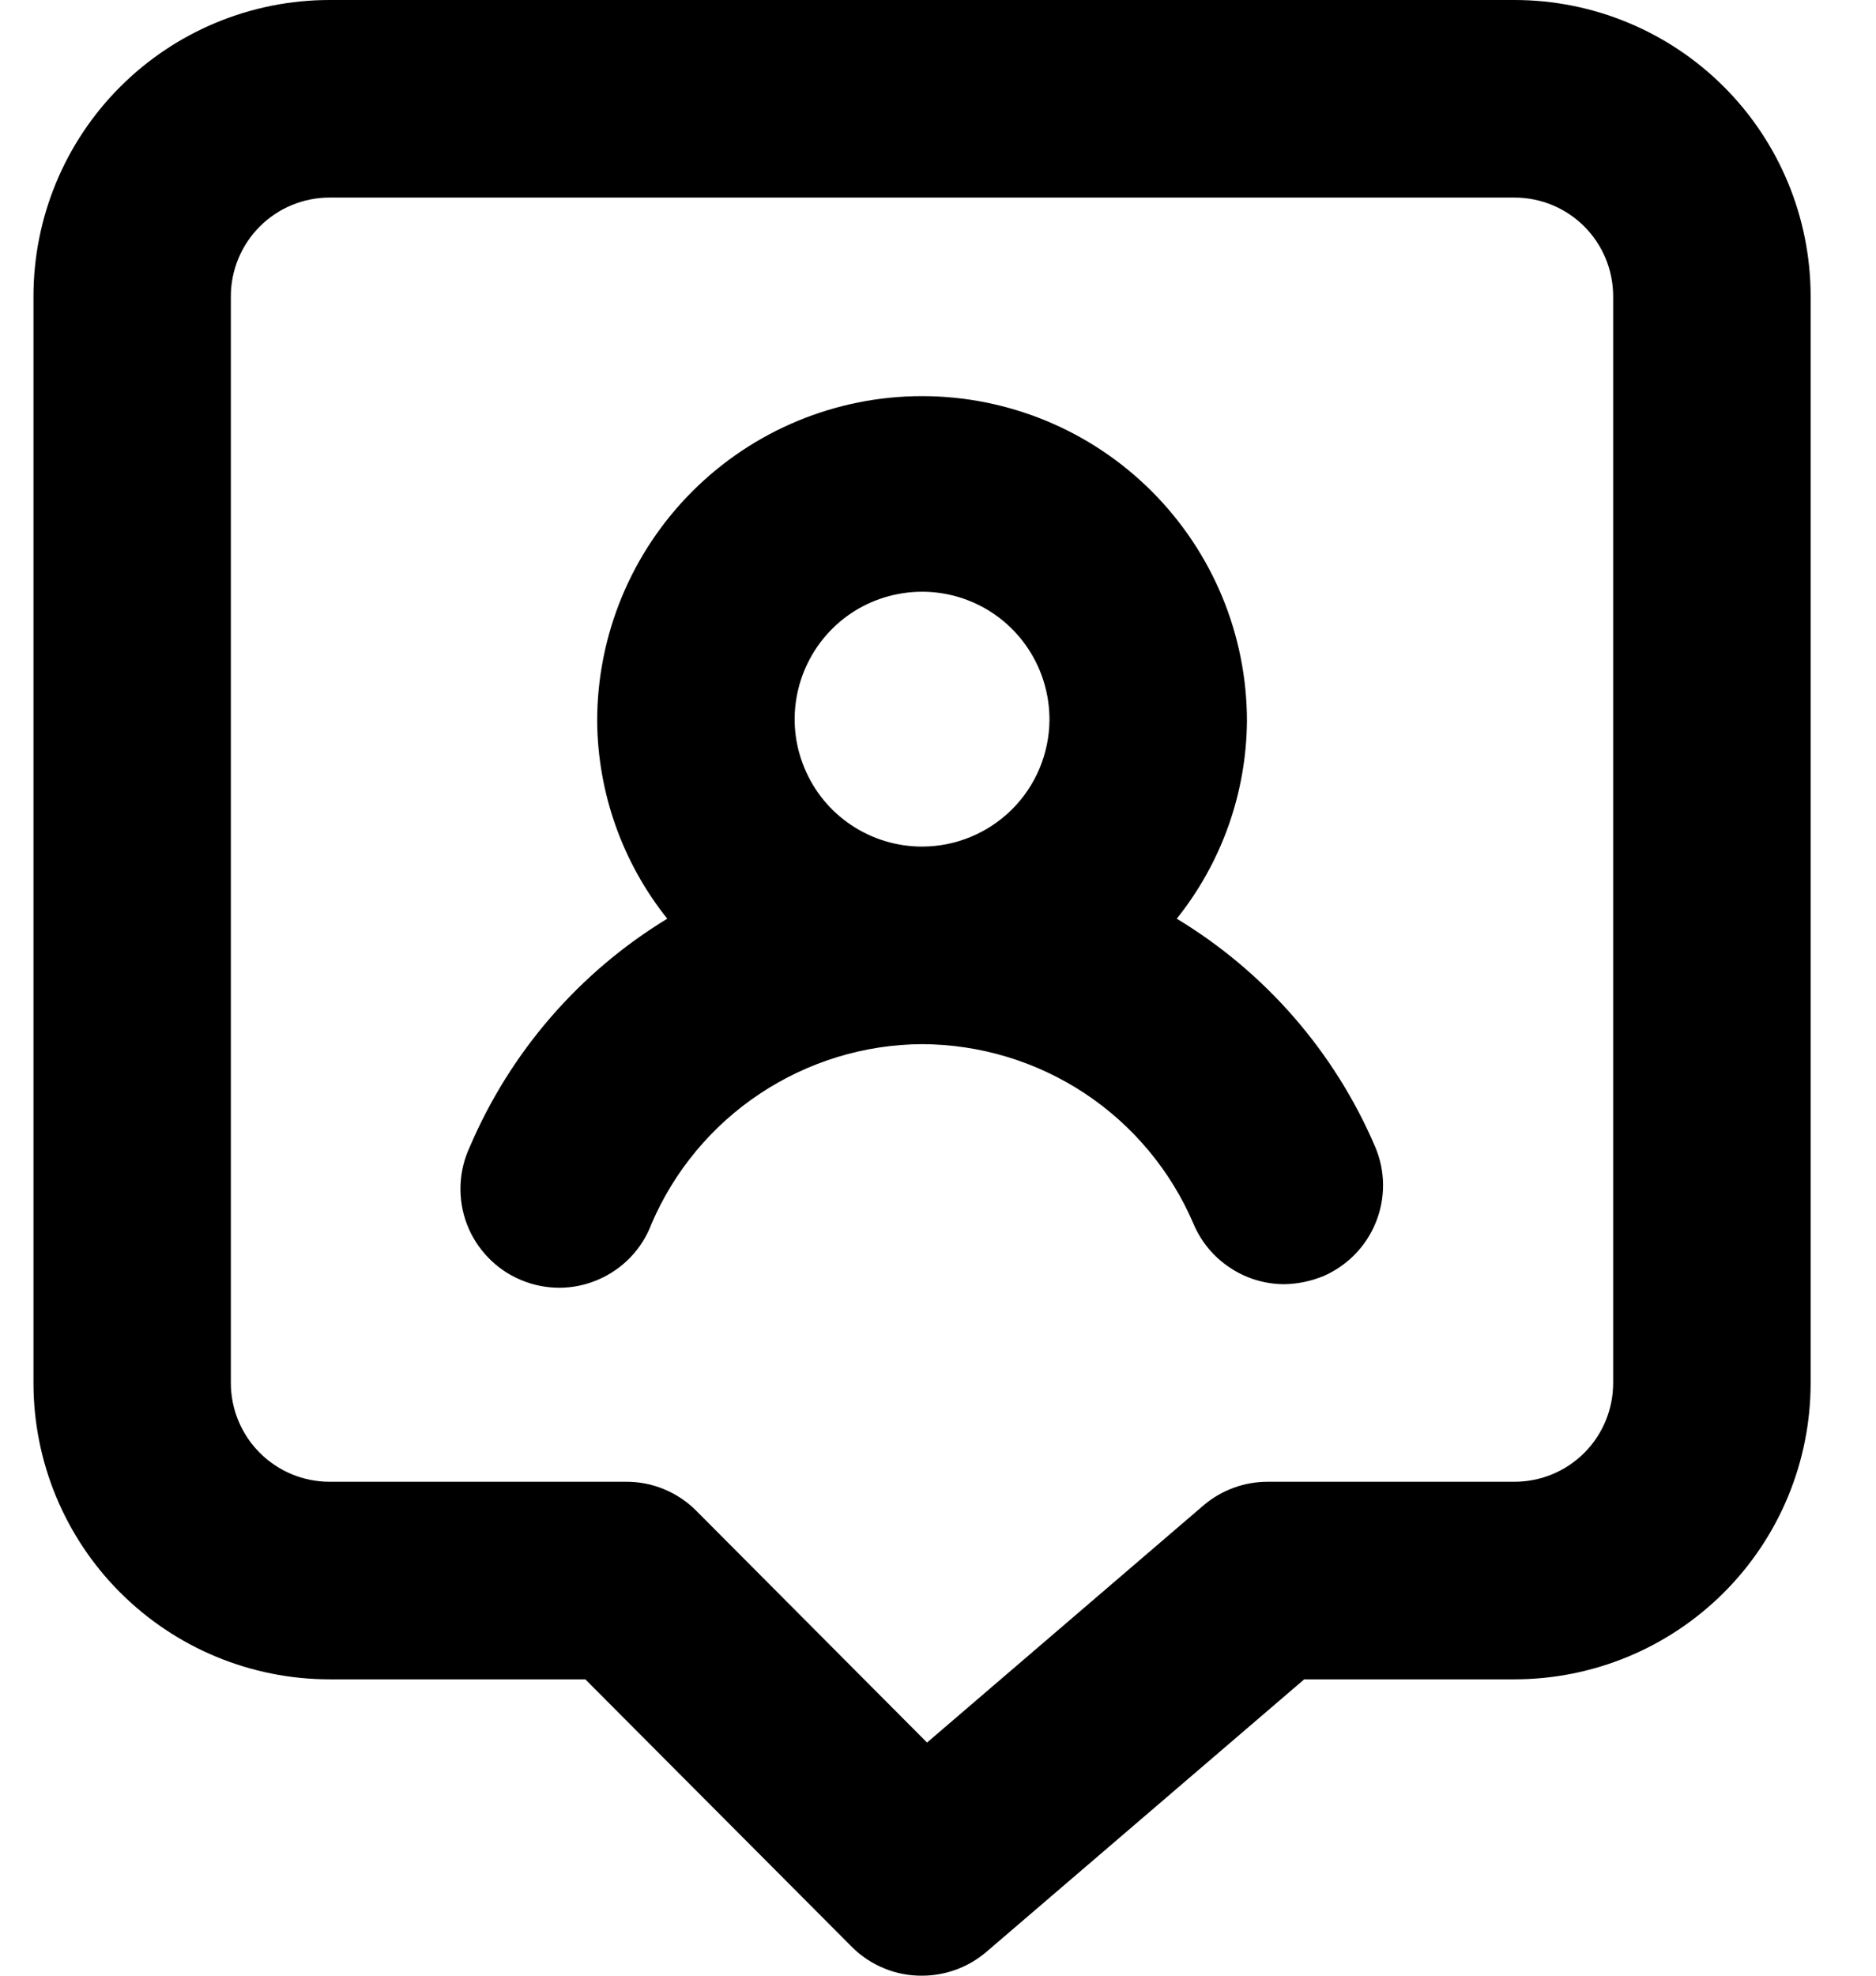 <svg width="19" height="20" viewBox="0 0 19 20" fill="none" xmlns="http://www.w3.org/2000/svg">
<path d="M11.918 9.3C12.373 8.732 12.623 8.027 12.629 7.3C12.629 6.427 12.282 5.591 11.665 4.974C11.048 4.357 10.211 4.01 9.338 4.01C8.466 4.01 7.629 4.357 7.012 4.974C6.395 5.591 6.048 6.427 6.048 7.3C6.054 8.027 6.304 8.732 6.758 9.3C5.867 9.842 5.168 10.65 4.758 11.61C4.701 11.732 4.669 11.864 4.664 11.998C4.659 12.133 4.681 12.267 4.729 12.393C4.777 12.518 4.85 12.633 4.944 12.73C5.037 12.827 5.149 12.904 5.273 12.956C5.397 13.009 5.53 13.036 5.665 13.036C5.799 13.036 5.933 13.008 6.056 12.955C6.18 12.902 6.292 12.825 6.385 12.728C6.478 12.631 6.551 12.516 6.598 12.39C6.828 11.853 7.21 11.394 7.697 11.071C8.184 10.748 8.754 10.573 9.338 10.57C9.925 10.572 10.497 10.745 10.986 11.068C11.475 11.392 11.858 11.851 12.088 12.39C12.165 12.571 12.293 12.725 12.457 12.833C12.62 12.942 12.812 13 13.008 13C13.142 12.998 13.274 12.97 13.399 12.92C13.642 12.816 13.835 12.62 13.934 12.375C14.034 12.129 14.032 11.854 13.928 11.61C13.517 10.649 12.814 9.841 11.918 9.3ZM9.338 8.57C9.083 8.57 8.833 8.494 8.621 8.352C8.408 8.21 8.243 8.008 8.146 7.771C8.048 7.535 8.023 7.275 8.074 7.025C8.125 6.774 8.249 6.544 8.43 6.364C8.611 6.184 8.842 6.062 9.093 6.014C9.344 5.965 9.604 5.992 9.839 6.091C10.075 6.19 10.275 6.357 10.416 6.571C10.556 6.784 10.63 7.034 10.629 7.29C10.626 7.63 10.489 7.956 10.247 8.196C10.005 8.435 9.679 8.57 9.338 8.57ZM15.338 0H3.338C2.543 0 1.78 0.316 1.217 0.879C0.655 1.441 0.339 2.204 0.339 3V14C0.339 14.796 0.655 15.559 1.217 16.121C1.78 16.684 2.543 17 3.338 17H5.928L8.629 19.71C8.722 19.803 8.833 19.876 8.955 19.926C9.076 19.976 9.207 20.001 9.338 20C9.577 20 9.807 19.915 9.989 19.76L13.209 17H15.338C16.134 17 16.897 16.684 17.46 16.121C18.022 15.559 18.338 14.796 18.338 14V3C18.338 2.204 18.022 1.441 17.46 0.879C16.897 0.316 16.134 0 15.338 0ZM16.338 14C16.338 14.265 16.233 14.52 16.046 14.707C15.858 14.895 15.604 15 15.338 15H12.838C12.6 15 12.37 15.085 12.188 15.24L9.389 17.64L7.048 15.29C6.955 15.197 6.844 15.124 6.722 15.074C6.601 15.024 6.47 14.999 6.338 15H3.338C3.073 15 2.819 14.895 2.631 14.707C2.444 14.52 2.338 14.265 2.338 14V3C2.338 2.735 2.444 2.48 2.631 2.293C2.819 2.105 3.073 2 3.338 2H15.338C15.604 2 15.858 2.105 16.046 2.293C16.233 2.48 16.338 2.735 16.338 3V14Z" fill="black"/>
</svg>
